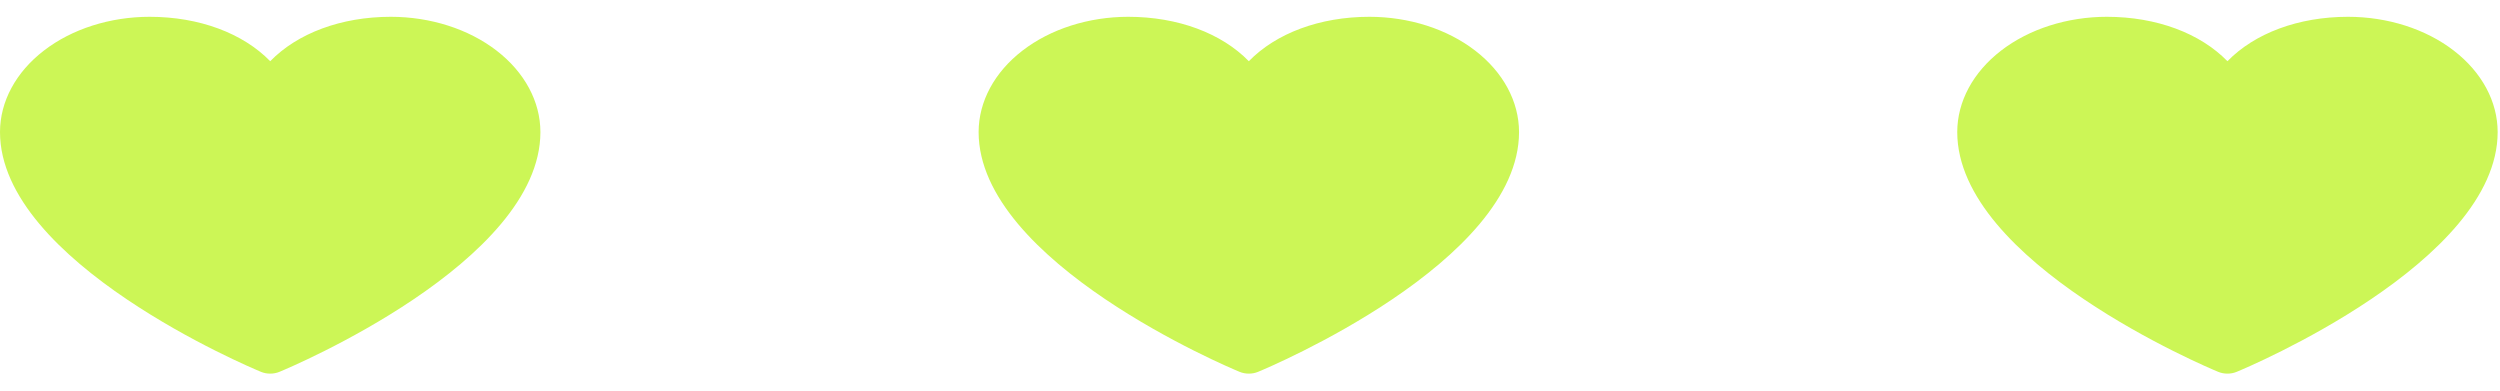 <svg width="128" height="20" viewBox="0 0 128 20" fill="none" xmlns="http://www.w3.org/2000/svg">
<path d="M127.88 6.761C127.88 13.424 115.059 18.817 114.513 19.04C114.37 19.099 114.209 19.13 114.045 19.13C113.882 19.13 113.721 19.099 113.577 19.04C113.031 18.817 100.211 13.424 100.211 6.761C100.213 5.197 101.021 3.697 102.456 2.591C103.892 1.484 105.839 0.862 107.869 0.86C110.42 0.86 112.653 1.706 114.045 3.134C115.437 1.706 117.671 0.86 120.222 0.86C122.252 0.862 124.199 1.484 125.634 2.591C127.07 3.697 127.878 5.197 127.88 6.761Z" fill="#CCF656"/>
<path d="M77.775 6.761C77.775 13.424 64.954 18.817 64.408 19.04C64.264 19.099 64.103 19.13 63.94 19.13C63.777 19.13 63.616 19.099 63.472 19.04C62.926 18.817 50.105 13.424 50.105 6.761C50.108 5.197 50.915 3.697 52.351 2.591C53.787 1.484 55.733 0.862 57.764 0.86C60.315 0.86 62.548 1.706 63.94 3.134C65.332 1.706 67.566 0.86 70.116 0.86C72.147 0.862 74.093 1.484 75.529 2.591C76.965 3.697 77.772 5.197 77.775 6.761Z" fill="#CCF656"/>
<path d="M27.669 6.761C27.669 13.424 14.849 18.817 14.303 19.04C14.159 19.099 13.998 19.13 13.835 19.13C13.671 19.13 13.51 19.099 13.367 19.04C12.82 18.817 0 13.424 0 6.761C0.002 5.197 0.81 3.697 2.246 2.591C3.681 1.484 5.628 0.862 7.658 0.86C10.209 0.86 12.443 1.706 13.835 3.134C15.227 1.706 17.46 0.86 20.011 0.86C22.041 0.862 23.988 1.484 25.424 2.591C26.859 3.697 27.667 5.197 27.669 6.761Z" fill="#CCF656"/>
</svg>
